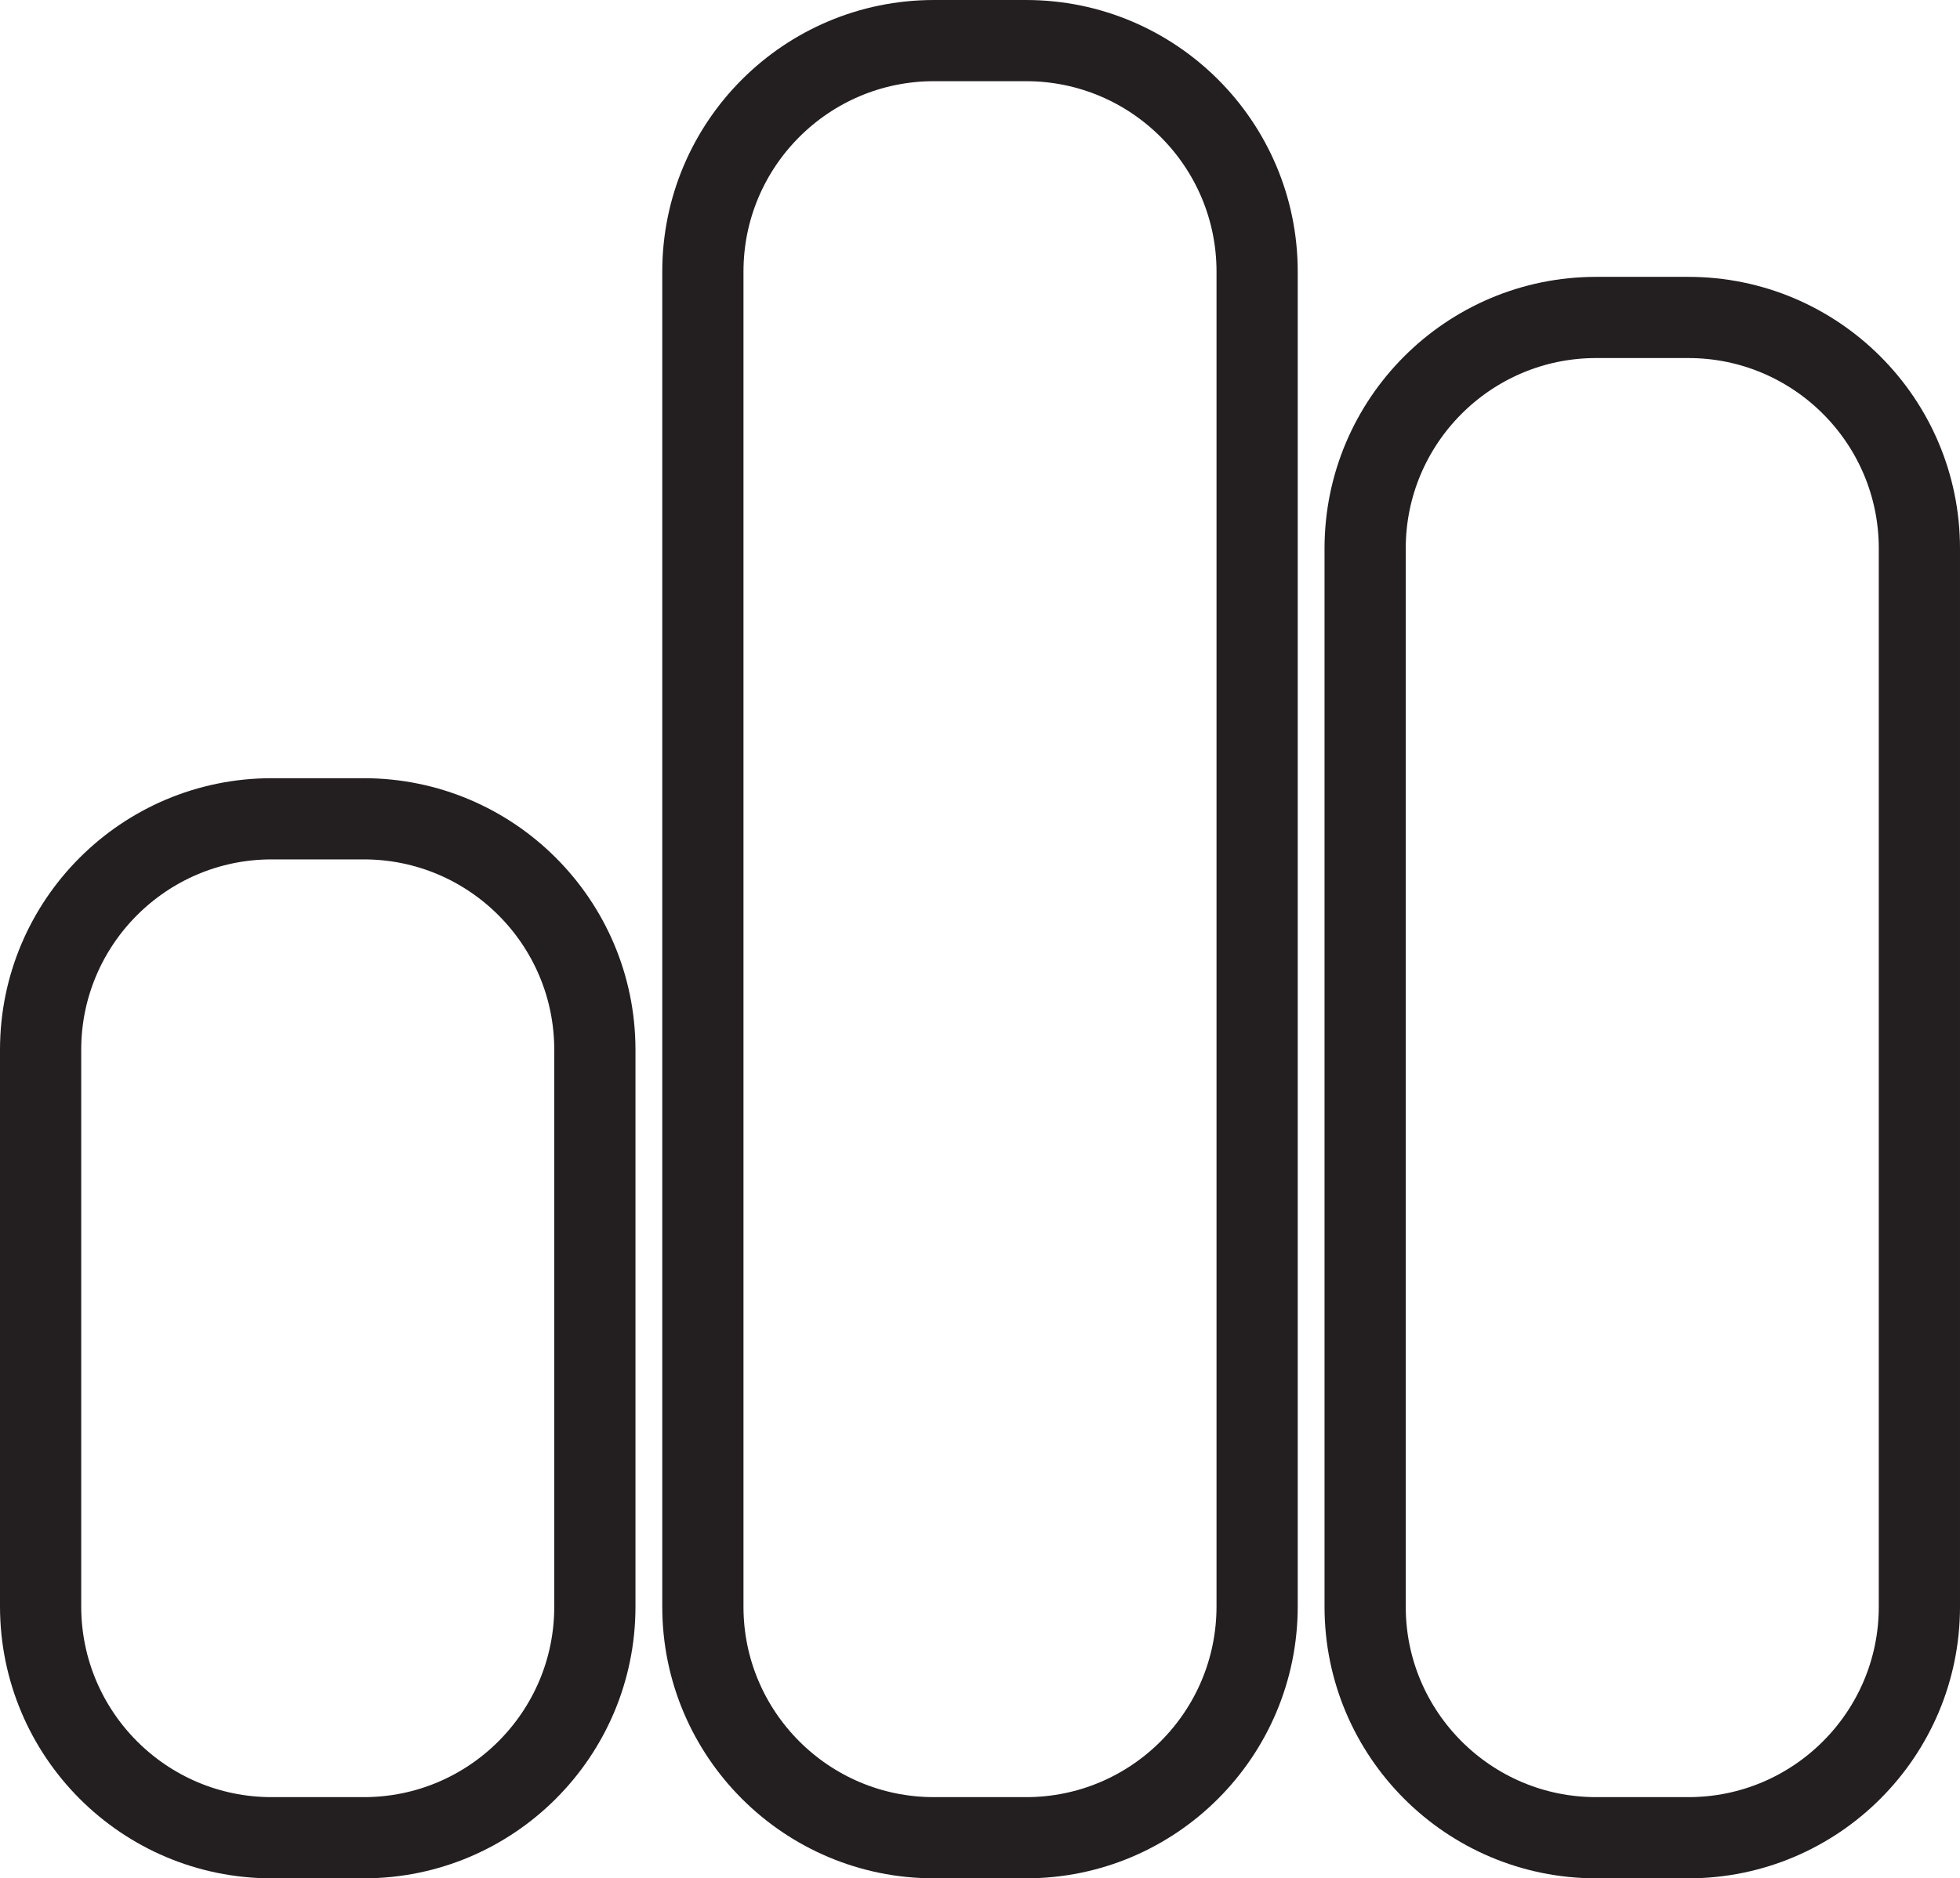 <?xml version="1.0" encoding="utf-8"?>
<!-- Generator: Adobe Illustrator 27.5.0, SVG Export Plug-In . SVG Version: 6.00 Build 0)  -->
<svg version="1.1" id="Layer_1" xmlns="http://www.w3.org/2000/svg" xmlns:xlink="http://www.w3.org/1999/xlink" x="0px" y="0px"
	 viewBox="0 0 48.27 46.27" style="enable-background:new 0 0 48.27 46.27;" xml:space="preserve">
<style type="text/css">
	.st0{fill:none;stroke:#231F20;stroke-width:2;stroke-linecap:round;stroke-linejoin:round;stroke-miterlimit:10;}
</style>
<g>
	<path class="st0" d="M8.96,45.27H6.69C3.55,45.27,1,42.72,1,39.57V25.86c0-3.14,2.55-5.69,5.69-5.69h2.27
		c3.14,0,5.69,2.55,5.69,5.69v13.72C14.65,42.72,12.1,45.27,8.96,45.27z"/>
	<path class="st0" d="M25.27,45.27H23c-3.14,0-5.69-2.55-5.69-5.69V6.69C17.31,3.55,19.86,1,23,1h2.27c3.14,0,5.69,2.55,5.69,5.69
		v32.88C30.96,42.72,28.41,45.27,25.27,45.27z"/>
	<path class="st0" d="M41.58,45.27h-2.27c-3.14,0-5.69-2.55-5.69-5.69V13.51c0-3.14,2.55-5.69,5.69-5.69h2.27
		c3.14,0,5.69,2.55,5.69,5.69v26.07C47.27,42.72,44.72,45.27,41.58,45.27z"/>
</g>
</svg>
